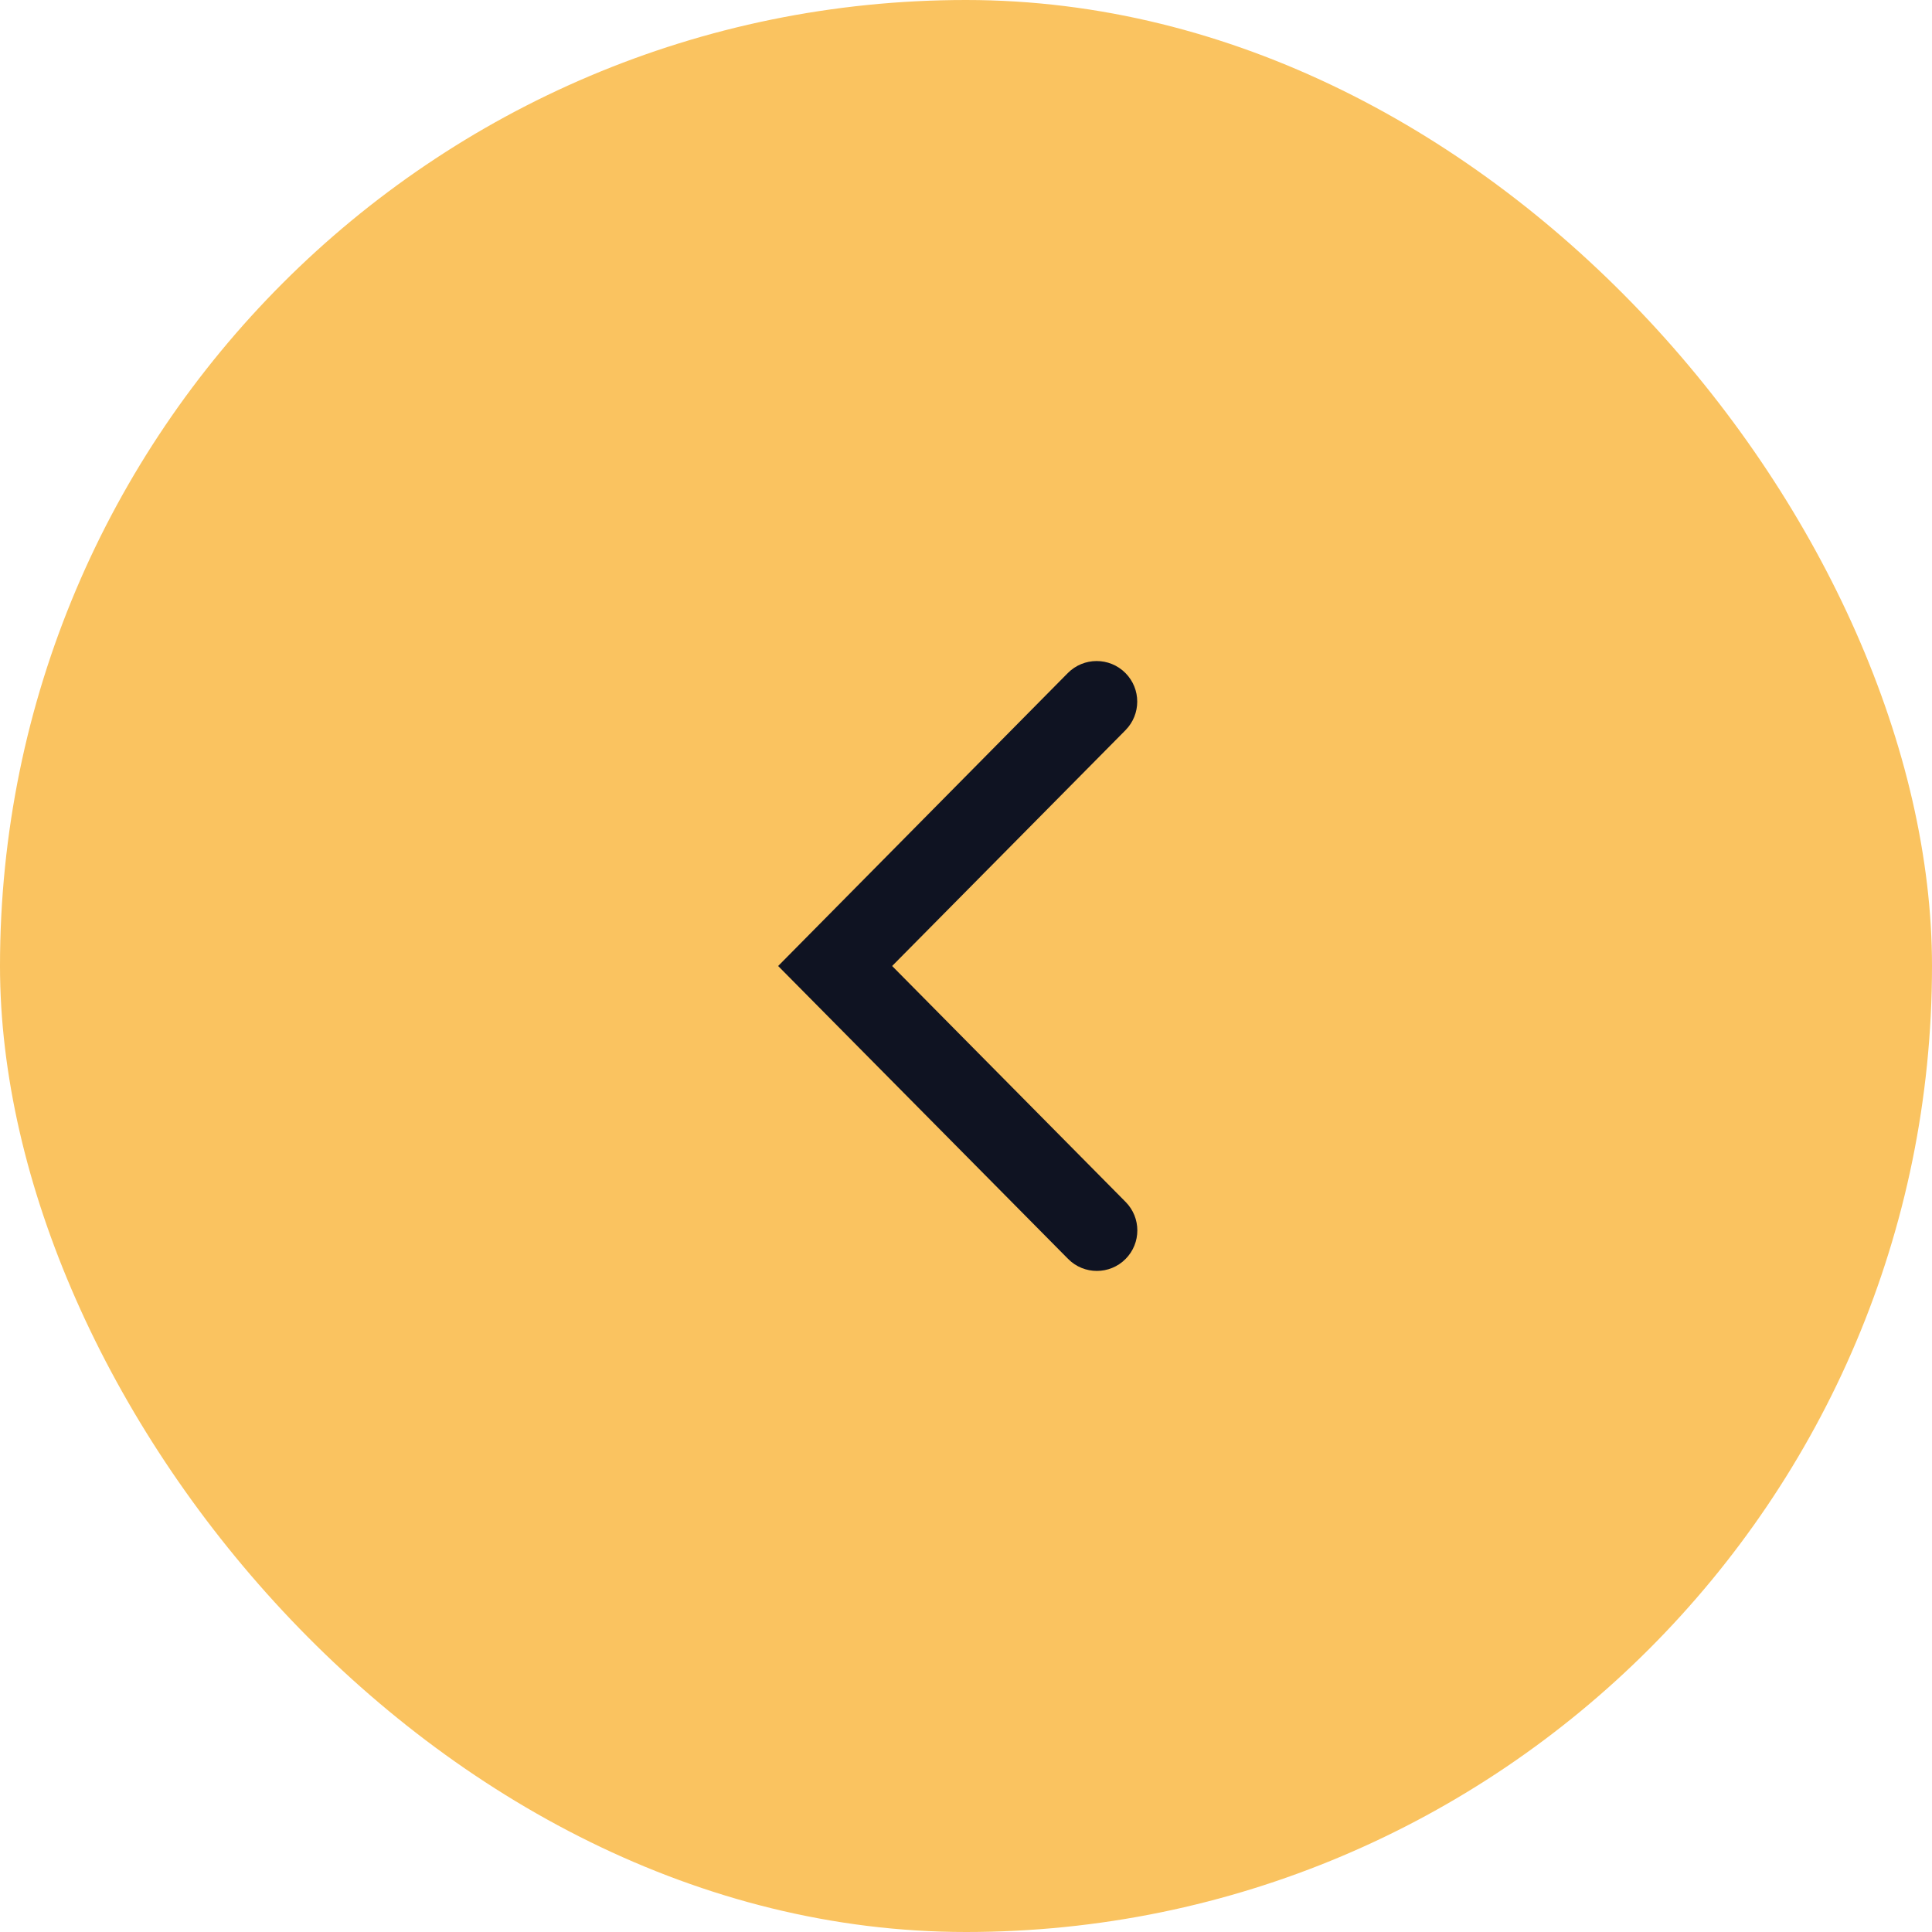 <svg width="30" height="30" viewBox="0 0 30 30" fill="none" xmlns="http://www.w3.org/2000/svg">
<rect width="30" height="30" rx="15" fill="#FAC360"/>
<path d="M17.476 11.339C17.72 11.092 17.72 10.696 17.475 10.45C17.228 10.202 16.826 10.203 16.58 10.452L12.083 15L16.585 19.548C16.831 19.797 17.233 19.797 17.479 19.548C17.721 19.303 17.721 18.909 17.479 18.664L13.853 15L17.476 11.339Z" fill="#0F1322"/>
</svg>
